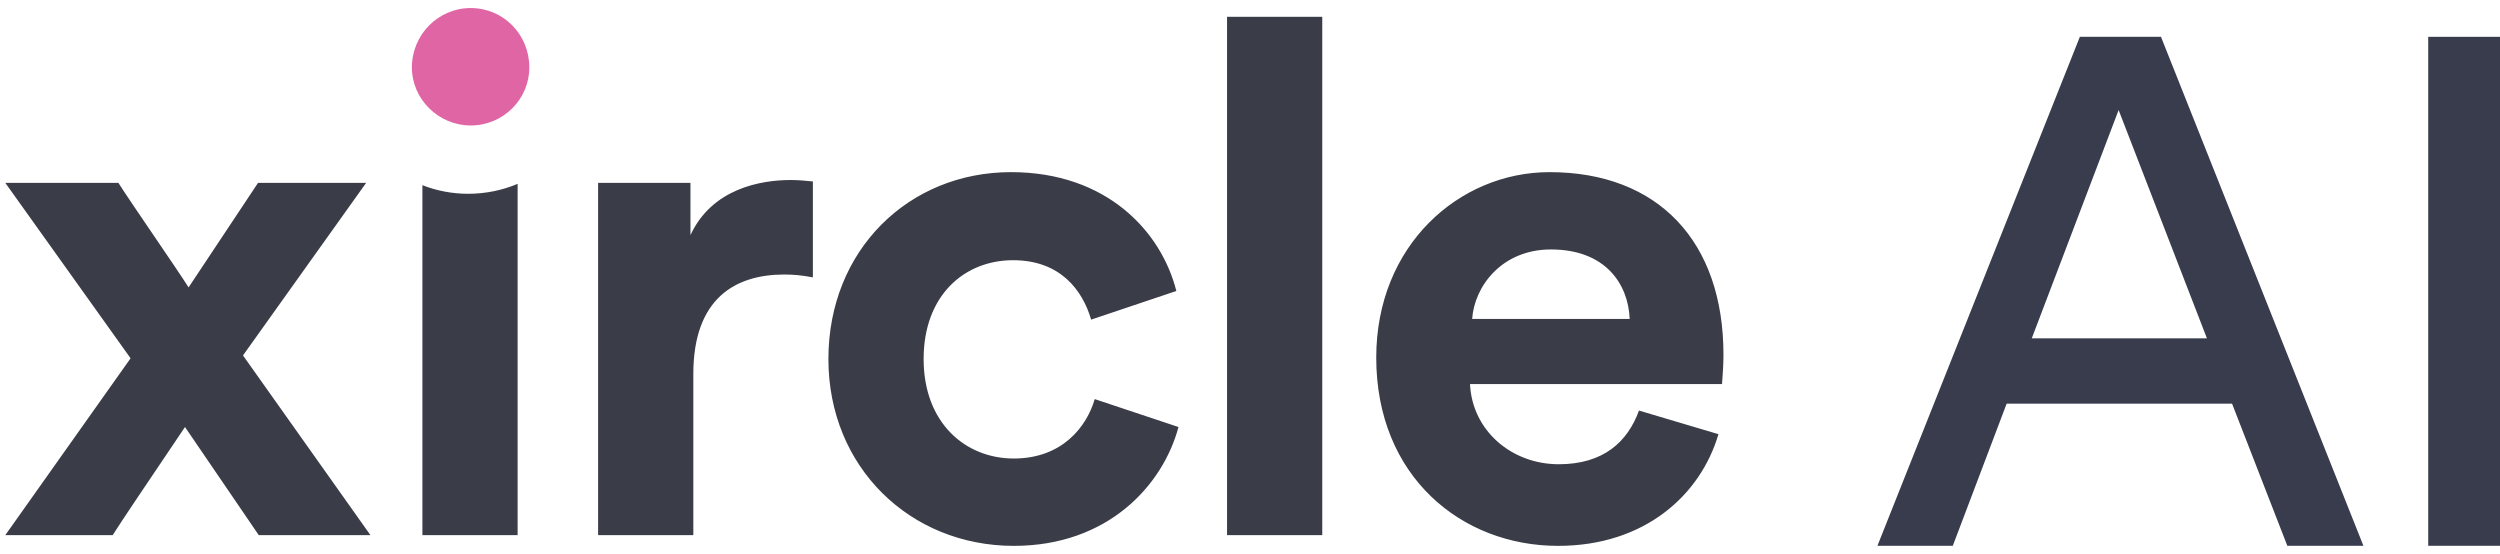 <svg width="158" height="35" viewBox="0 0 158 35" fill="none" xmlns="http://www.w3.org/2000/svg">
<path d="M144.559 34.494H149.368L136.574 2.327H131.447L118.653 34.494H123.417L126.82 25.511H141.066L144.559 34.494ZM133.897 6.955L139.478 21.382H128.408L133.897 6.955Z" fill="#383C4D"/>
<path d="M158 34.494V2.327H153.464V34.494H158Z" fill="#383C4D"/>
<path fill-rule="evenodd" clip-rule="evenodd" d="M26.696 11.704C27.593 12.054 28.567 12.247 29.582 12.247C30.7 12.247 31.757 12.023 32.714 11.62V33.82H26.696V11.704ZM83.567 33.82V1.061H77.549V33.82H83.567ZM68.96 20.2C68.418 18.345 67.015 16.445 64.028 16.445C60.952 16.445 58.373 18.662 58.373 22.689C58.373 26.716 60.997 28.978 64.074 28.978C67.15 28.978 68.689 26.942 69.187 25.223L74.481 26.988C73.485 30.698 70.001 34.499 64.074 34.499C57.513 34.499 52.355 29.521 52.355 22.689C52.355 15.811 57.422 10.879 63.893 10.879C69.956 10.879 73.395 14.635 74.345 18.39L68.96 20.2ZM51.374 11.467C50.922 11.422 50.469 11.377 49.971 11.377C48.071 11.377 44.994 11.92 43.637 14.861V11.558H37.8V33.82H43.818V23.639C43.818 18.843 46.487 17.35 49.564 17.35C50.107 17.35 50.695 17.395 51.374 17.531V11.467ZM7.122 33.82H0.335L8.253 22.644L0.335 11.558H7.484C7.869 12.169 8.785 13.515 9.701 14.861C10.617 16.207 11.534 17.553 11.918 18.164L16.307 11.558H23.14L15.357 22.463L23.411 33.82H16.353L11.692 26.988C11.448 27.354 11.008 28.006 10.491 28.771C9.285 30.558 7.661 32.965 7.122 33.82ZM98.018 15.766C94.896 15.766 93.177 18.119 93.041 20.155H102.996C102.905 17.938 101.457 15.766 98.018 15.766ZM98.516 29.34C101.321 29.34 102.86 27.938 103.584 25.947L108.606 27.44C107.475 31.286 103.946 34.499 98.471 34.499C92.362 34.499 86.978 30.11 86.978 22.599C86.978 15.495 92.227 10.879 97.928 10.879C104.805 10.879 108.923 15.268 108.923 22.418C108.923 23.067 108.871 23.741 108.846 24.072L108.846 24.072C108.838 24.18 108.833 24.25 108.833 24.273H92.905C93.041 27.214 95.53 29.34 98.516 29.34Z" fill="#3A3D48"/>
<path d="M29.742 7.93C27.706 7.93 26.031 6.255 26.031 4.264C26.031 2.182 27.706 0.508 29.742 0.508C31.824 0.508 33.453 2.182 33.453 4.264C33.453 6.255 31.824 7.93 29.742 7.93Z" fill="#E065A4"/>
</svg>
